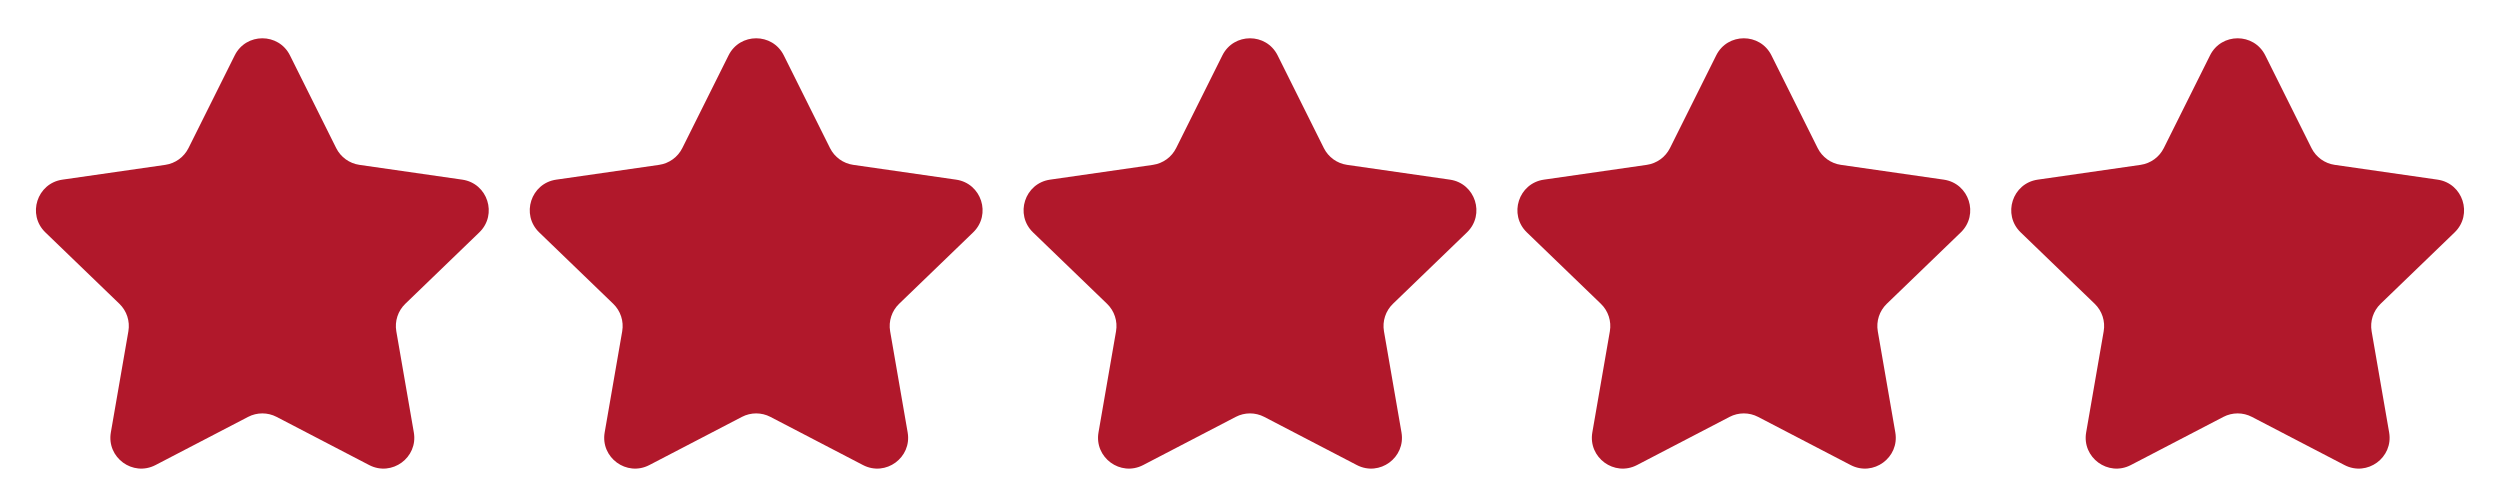 <?xml version="1.0" encoding="UTF-8"?> <svg xmlns="http://www.w3.org/2000/svg" width="162" height="32" viewBox="0 0 162 32" fill="none"> <path d="M15.21 3.589C15.947 2.112 18.053 2.112 18.79 3.589L21.785 9.596C22.078 10.183 22.64 10.589 23.29 10.683L29.955 11.641C31.602 11.878 32.256 13.905 31.058 15.06L26.263 19.686C25.786 20.146 25.568 20.814 25.681 21.467L26.816 28.02C27.099 29.651 25.391 30.9 23.923 30.136L17.923 27.014C17.345 26.713 16.655 26.713 16.077 27.014L10.077 30.136C8.608 30.9 6.9 29.651 7.183 28.02L8.319 21.467C8.432 20.814 8.214 20.146 7.737 19.686L2.941 15.06C1.744 13.905 2.398 11.878 4.045 11.641L10.709 10.683C11.359 10.589 11.921 10.183 12.214 9.596L15.21 3.589Z" fill="#B1182B"></path> <path d="M47.21 3.589C47.947 2.112 50.053 2.112 50.79 3.589L53.785 9.596C54.078 10.183 54.64 10.589 55.29 10.683L61.955 11.641C63.602 11.878 64.256 13.905 63.059 15.06L58.263 19.686C57.786 20.146 57.568 20.814 57.681 21.467L58.816 28.02C59.099 29.651 57.391 30.9 55.923 30.136L49.923 27.014C49.344 26.713 48.655 26.713 48.077 27.014L42.077 30.136C40.608 30.9 38.901 29.651 39.183 28.02L40.319 21.467C40.432 20.814 40.214 20.146 39.737 19.686L34.941 15.06C33.744 13.905 34.398 11.878 36.045 11.641L42.709 10.683C43.359 10.589 43.921 10.183 44.214 9.596L47.21 3.589Z" fill="#B1182B"></path> <path d="M79.21 3.589C79.947 2.112 82.053 2.112 82.79 3.589L85.785 9.596C86.078 10.183 86.64 10.589 87.29 10.683L93.955 11.641C95.602 11.878 96.256 13.905 95.058 15.06L90.263 19.686C89.786 20.146 89.568 20.814 89.681 21.467L90.816 28.02C91.099 29.651 89.391 30.9 87.923 30.136L81.923 27.014C81.344 26.713 80.655 26.713 80.077 27.014L74.077 30.136C72.608 30.9 70.9 29.651 71.183 28.02L72.319 21.467C72.432 20.814 72.214 20.146 71.737 19.686L66.941 15.06C65.744 13.905 66.398 11.878 68.045 11.641L74.709 10.683C75.359 10.589 75.921 10.183 76.214 9.596L79.21 3.589Z" fill="#B1182B"></path> <path d="M111.21 3.589C111.946 2.112 114.053 2.112 114.79 3.589L117.785 9.596C118.078 10.183 118.64 10.589 119.29 10.683L125.955 11.641C127.602 11.878 128.256 13.905 127.059 15.06L122.263 19.686C121.786 20.146 121.568 20.814 121.681 21.467L122.816 28.02C123.099 29.651 121.391 30.9 119.923 30.136L113.923 27.014C113.344 26.713 112.655 26.713 112.077 27.014L106.077 30.136C104.608 30.9 102.9 29.651 103.183 28.02L104.319 21.467C104.432 20.814 104.214 20.146 103.737 19.686L98.941 15.06C97.744 13.905 98.398 11.878 100.045 11.641L106.709 10.683C107.359 10.589 107.921 10.183 108.214 9.596L111.21 3.589Z" fill="#B1182B"></path> <path d="M143.21 3.589C143.946 2.112 146.053 2.112 146.79 3.589L149.785 9.596C150.078 10.183 150.64 10.589 151.29 10.683L157.955 11.641C159.602 11.878 160.256 13.905 159.059 15.06L154.263 19.686C153.786 20.146 153.568 20.814 153.681 21.467L154.816 28.02C155.099 29.651 153.391 30.9 151.923 30.136L145.923 27.014C145.344 26.713 144.655 26.713 144.077 27.014L138.077 30.136C136.608 30.9 134.9 29.651 135.183 28.02L136.319 21.467C136.432 20.814 136.214 20.146 135.737 19.686L130.941 15.06C129.744 13.905 130.398 11.878 132.045 11.641L138.709 10.683C139.359 10.589 139.921 10.183 140.214 9.596L143.21 3.589Z" fill="#B1182B"></path> </svg> 